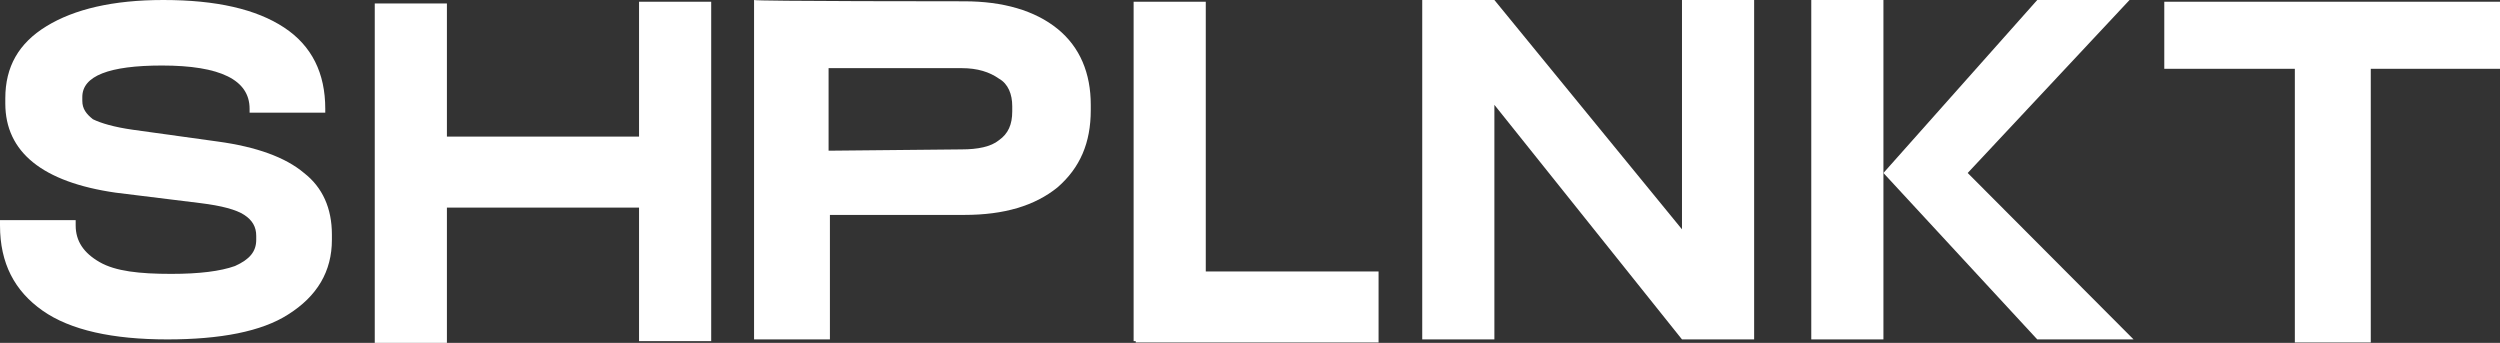 <?xml version="1.0" encoding="UTF-8"?> <svg xmlns="http://www.w3.org/2000/svg" width="350" height="48" viewBox="0 0 350 48" fill="none"><rect x="0" y="0" width="350" height="48" fill="#333333" stroke="none"/> <path fill-rule="evenodd" clip-rule="evenodd" d="M99.568 0.242V47.758H89.466V29.062L62.568 29.062V48H52.466V29.062V19.124V0.483H62.568V19.124L89.466 19.124V0.242H99.568Z" fill="white"></path> <path fill-rule="evenodd" clip-rule="evenodd" d="M168.809 38.006V0.242H158.707V47.758H159V47.944H193V38.006H168.809Z" fill="white"></path> <path d="M245.579 0V47.517H235.478L209.214 14.677V47.517H199.113V0H209.214L235.478 32.106V0H245.579Z" fill="white"></path> <path d="M303 9.635V0.242H350V9.635H331.909V47.944H321.278V9.635H303Z" fill="white"></path> <path d="M135.007 0.183C140.41 0.183 144.882 1.468 148.049 4.036C151.217 6.605 152.707 10.274 152.707 14.677V15.411C152.707 19.997 151.217 23.483 148.049 26.235C144.882 28.803 140.596 30.088 135.007 30.088H116.188V47.517H105.568V0C105.568 0.183 135.007 0.183 135.007 0.183ZM134.634 20.915C136.87 20.915 138.733 20.548 139.851 19.63C141.155 18.713 141.714 17.429 141.714 15.594V14.86C141.714 13.209 141.155 11.742 139.851 11.008C138.547 10.09 136.87 9.54 134.634 9.54H116.002V21.098L134.634 20.915Z" fill="white"></path> <path d="M23.419 47.517C15.799 47.517 9.851 46.232 5.948 43.48C2.045 40.728 0 36.876 0 31.555V30.822H10.594V31.555C10.594 33.757 11.71 35.408 13.94 36.692C16.17 37.977 19.516 38.343 23.977 38.343C27.88 38.343 30.854 37.977 32.898 37.243C34.943 36.325 35.872 35.225 35.872 33.574V33.023C35.872 31.739 35.314 30.822 34.199 30.088C33.084 29.354 31.039 28.803 28.066 28.437L16.17 26.969C5.948 25.501 0.743 21.282 0.743 14.493V13.76C0.743 9.357 2.602 6.054 6.505 3.669C10.408 1.284 15.799 0 22.861 0C30.296 0 35.872 1.284 39.775 3.853C43.678 6.421 45.537 10.274 45.537 15.227V15.778H34.943V15.227C34.943 11.191 30.854 9.173 22.675 9.173C18.958 9.173 16.17 9.54 14.312 10.274C12.453 11.008 11.524 12.108 11.524 13.576V14.127C11.524 15.227 12.081 15.961 13.011 16.695C14.126 17.245 15.984 17.796 18.587 18.163L30.482 19.814C35.872 20.548 39.961 22.015 42.563 24.217C45.165 26.235 46.466 29.17 46.466 32.84V33.574C46.466 37.977 44.422 41.462 40.333 44.031C36.615 46.416 30.854 47.517 23.419 47.517Z" fill="white"></path> <path d="M263.68 0V47.517H253.579V0H263.68Z" fill="white"></path> <path d="M285.215 -3.05176e-05L263.68 24.217L285.215 47.517H298.698L275.478 24.217L298.136 -3.05176e-05H285.215Z" fill="white"></path> </svg> 